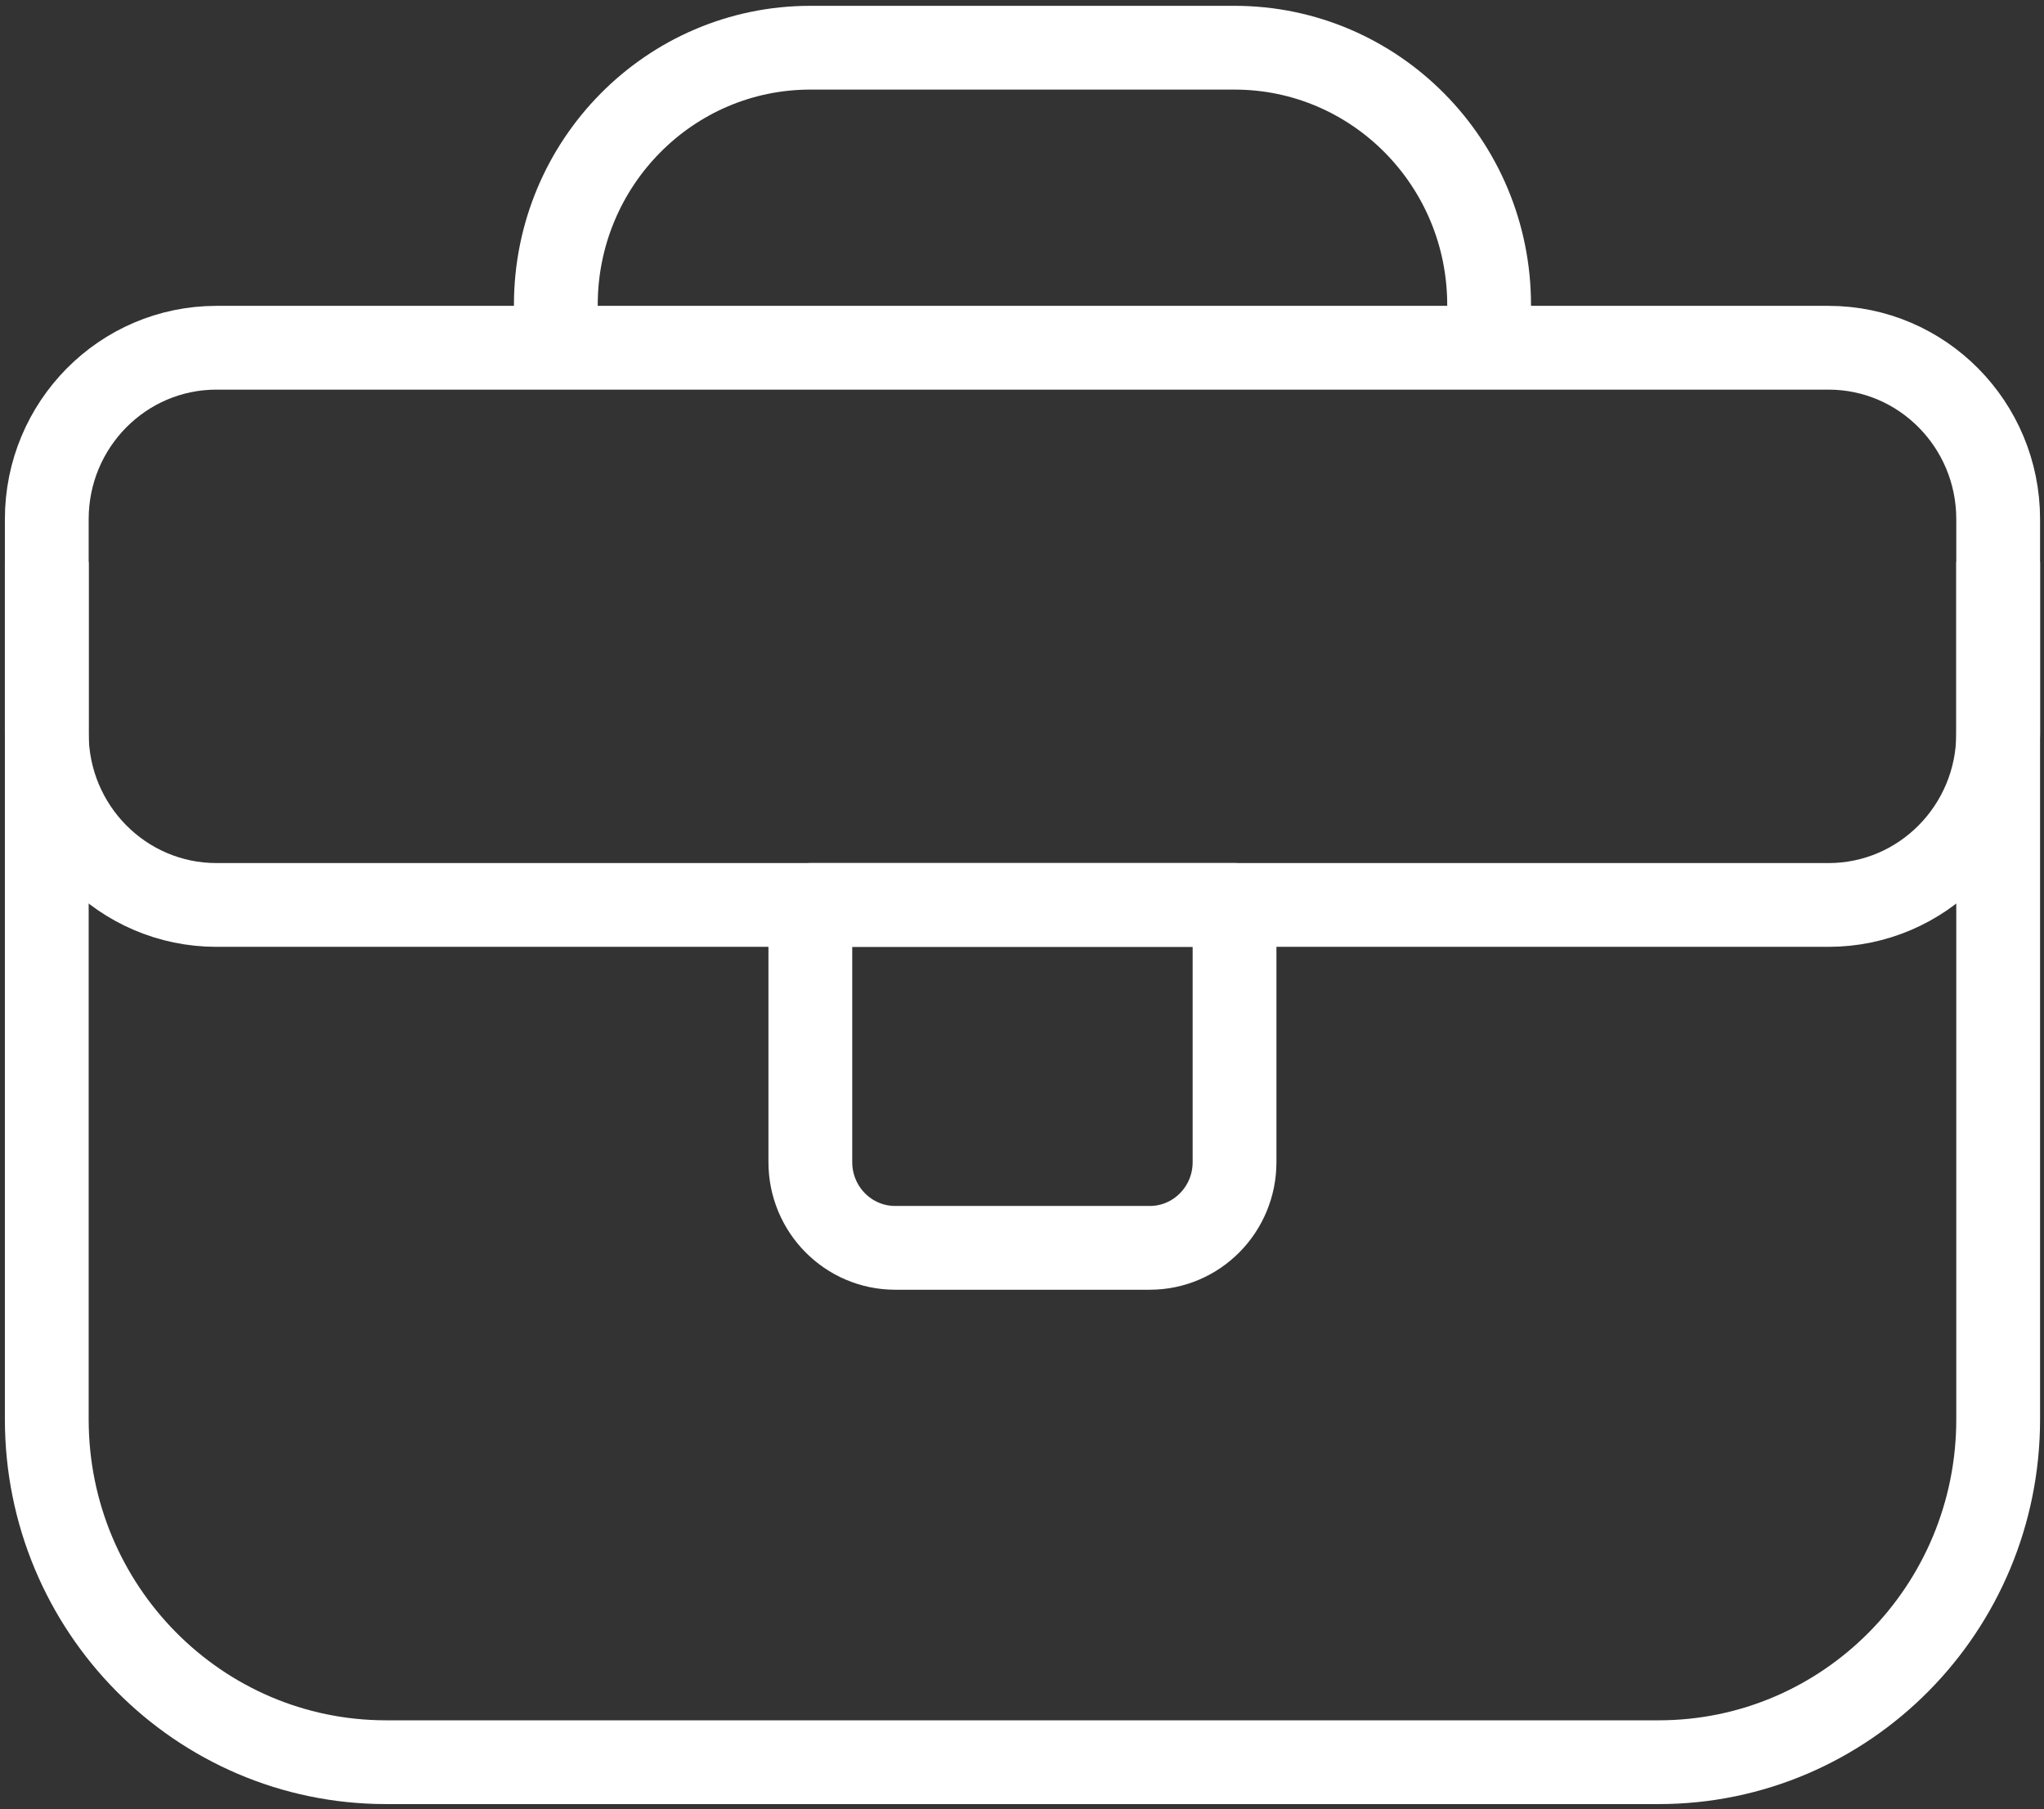 <?xml version="1.0" encoding="utf-8"?>
<!-- Generator: Adobe Illustrator 15.1.0, SVG Export Plug-In . SVG Version: 6.00 Build 0)  -->
<!DOCTYPE svg PUBLIC "-//W3C//DTD SVG 1.1//EN" "http://www.w3.org/Graphics/SVG/1.1/DTD/svg11.dtd">
<svg version="1.1" id="레이어_1" xmlns="http://www.w3.org/2000/svg" xmlns:xlink="http://www.w3.org/1999/xlink" x="0px"
	 y="0px" width="34.567px" height="30.6px" viewBox="0 0 34.567 30.6" enable-background="new 0 0 34.567 30.6"
	 xml:space="preserve">
<rect x="0" y="0" width="34.567" height="30.6" fill="#333333" stroke="none"/>
<path fill="none" stroke="#ffffff" stroke-width="1.417" stroke-linejoin="round" stroke-miterlimit="10" d="M33.792,24.007V8.782
	c0-1.602-1.285-2.9-2.869-2.9H3.661c-1.585,0-2.87,1.298-2.87,2.9v15.225c0,3.203,2.57,5.8,5.739,5.8h21.521
	C31.222,29.807,33.792,27.21,33.792,24.007z"/>
<path fill="none" stroke="#ffffff" stroke-width="1.417" stroke-linejoin="round" stroke-miterlimit="10" d="M33.792,9.507v2.9
	c0,1.602-1.285,2.9-2.869,2.9H3.661c-1.585,0-2.87-1.298-2.87-2.9v-2.9"/>
<path fill="none" stroke="#ffffff" stroke-width="1.417" stroke-linejoin="round" stroke-miterlimit="10" d="M19.444,21.107h-4.305
	c-0.792,0-1.435-0.649-1.435-1.45v-4.35h7.174v4.35C20.878,20.458,20.236,21.107,19.444,21.107z"/>
<path fill="none" stroke="#ffffff" stroke-width="1.417" stroke-linejoin="round" stroke-miterlimit="10" d="M9.4,5.882V5.157
	c0-2.402,1.927-4.35,4.304-4.35h7.174c2.377,0,4.305,1.948,4.305,4.35v0.725"/>
</svg>

